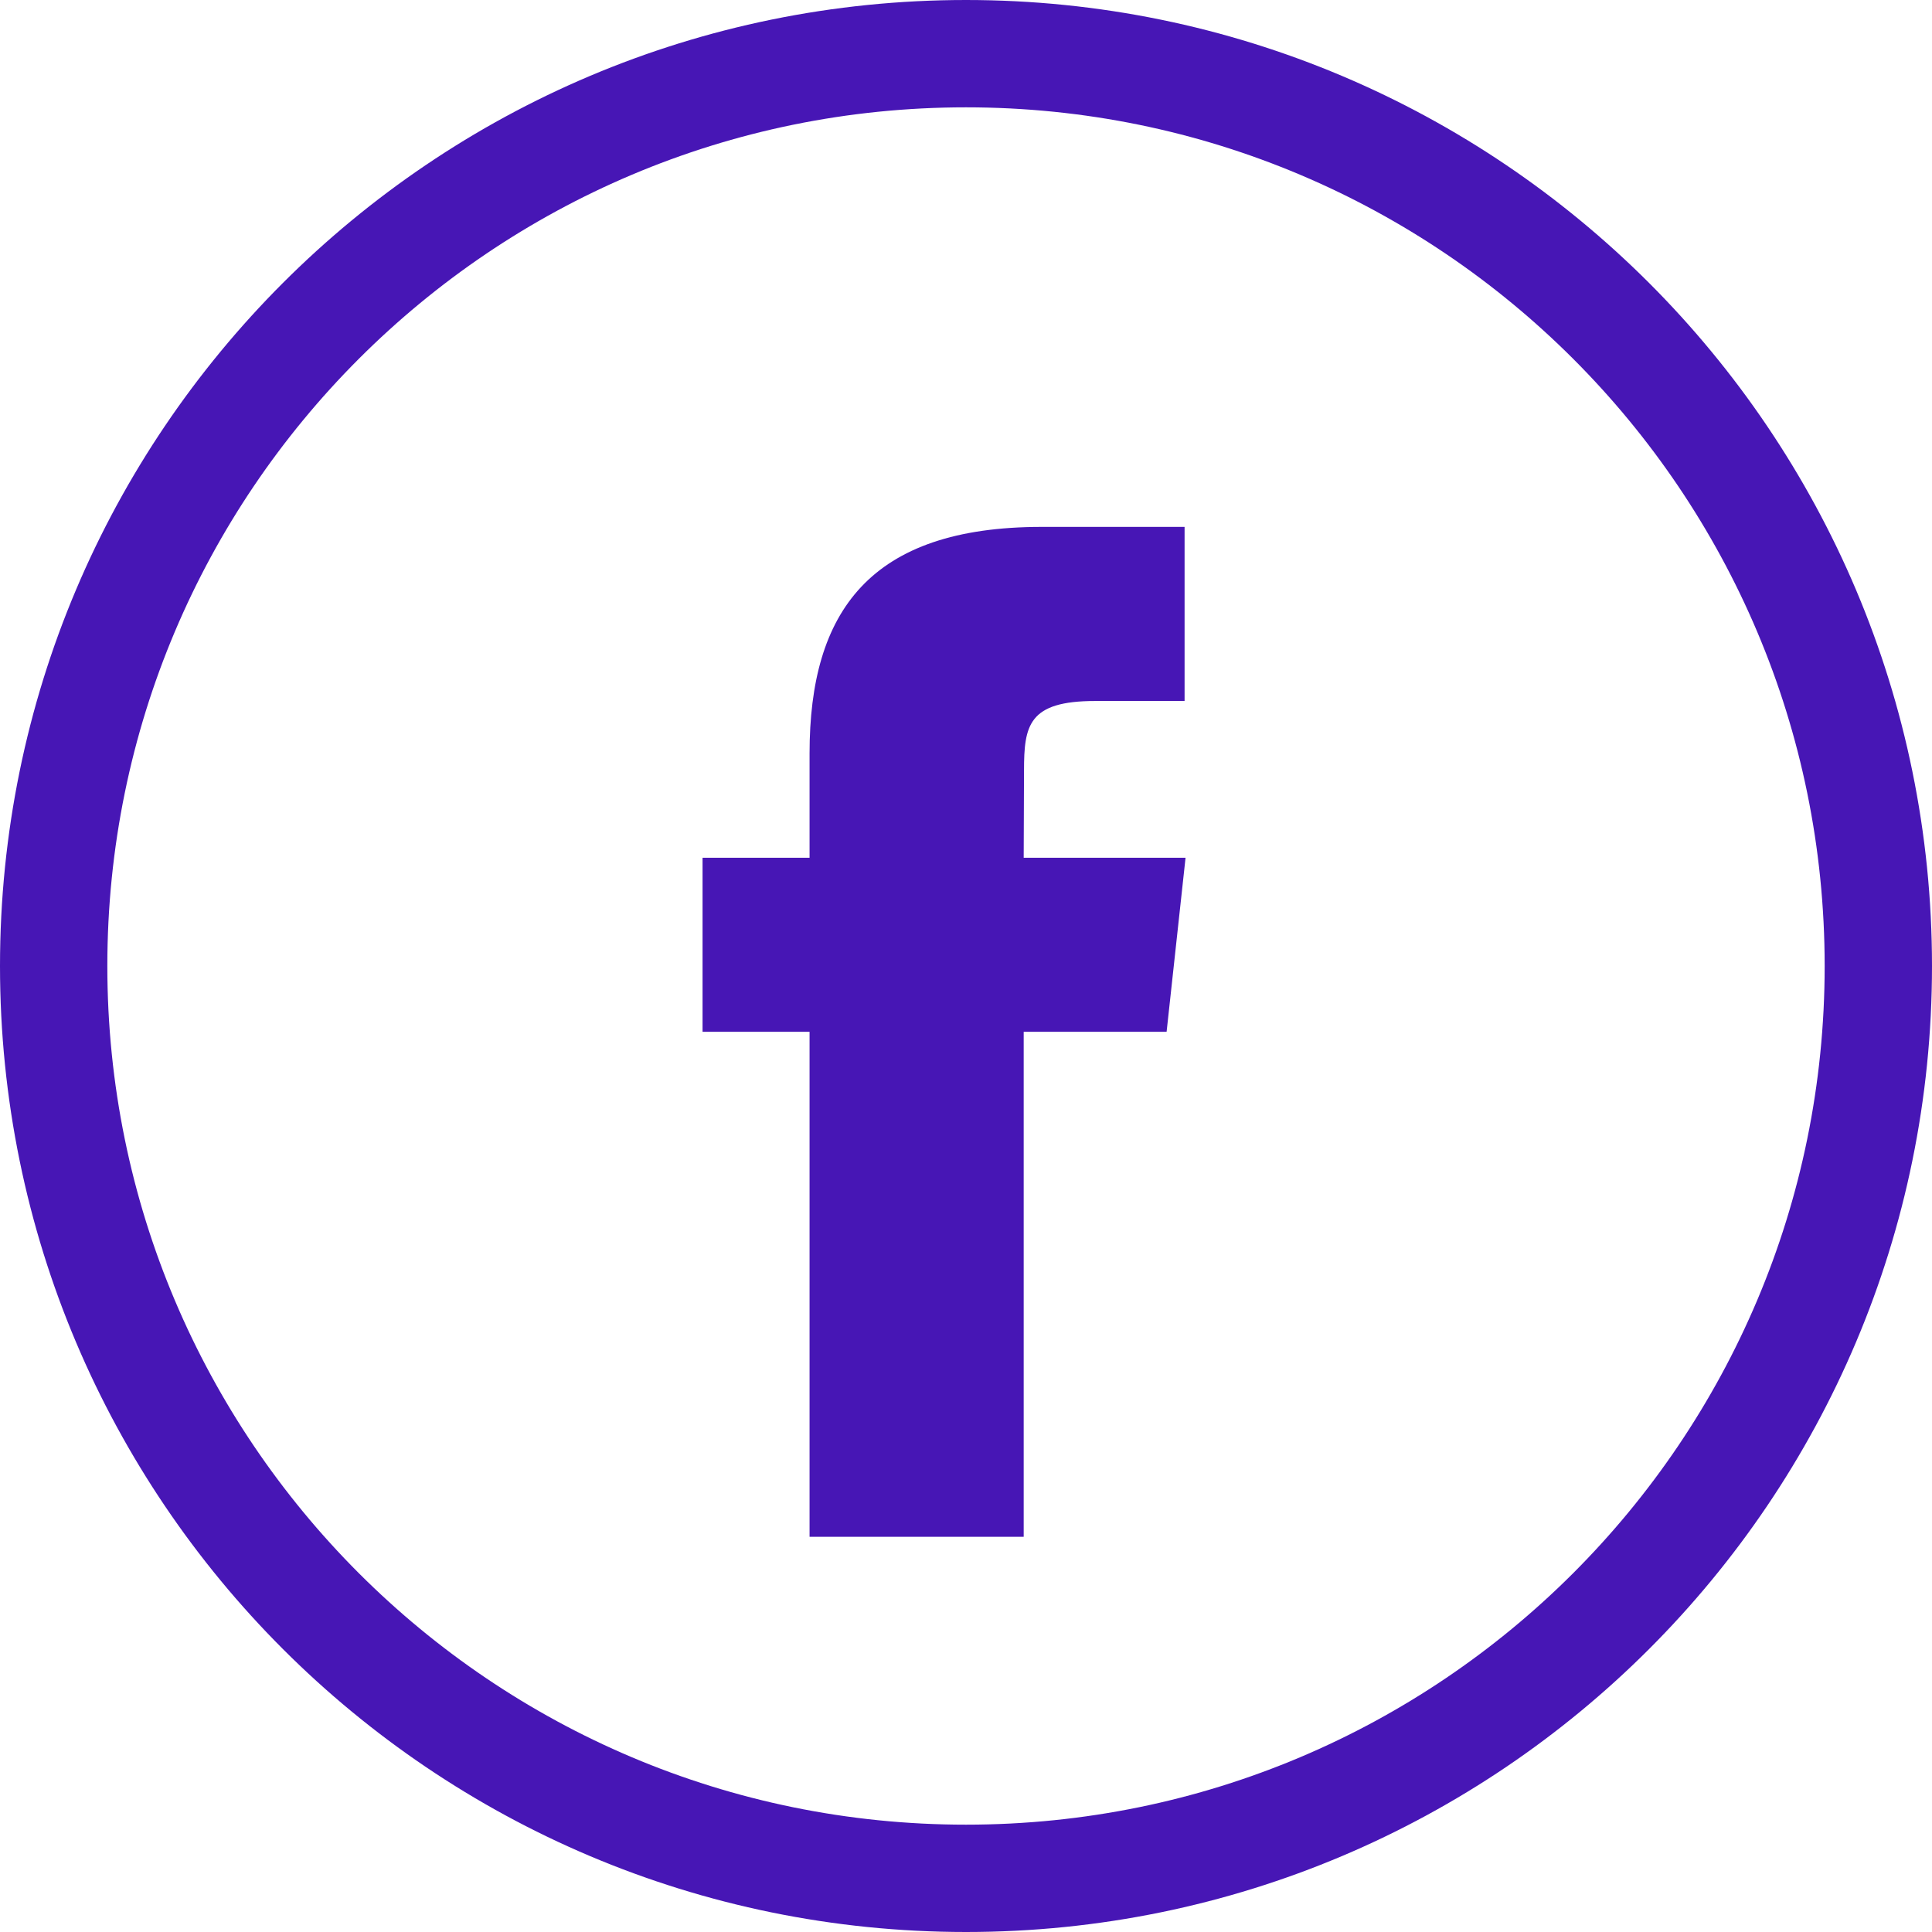<svg width="36" height="36" viewBox="0 0 36 36" fill="none" xmlns="http://www.w3.org/2000/svg" class=""><path data-v-040e3757="" d="M35 18C35 27.389 27.389 35 18 35C8.611 35 1 27.389 1 18C1 8.611 8.611 1 18 1C27.389 1 35 8.611 35 18Z" stroke="#4716B5" stroke-width="2"></path><path data-v-040e3757="" fill-rule="evenodd" clip-rule="evenodd" d="M19.076 28.636H15.085V19.226H13.091V15.983H15.085V14.037C15.085 11.392 16.21 9.818 19.41 9.818H22.073V13.062H20.408C19.163 13.062 19.081 13.515 19.081 14.36L19.075 15.983H22.091L21.738 19.226H19.075V28.636H19.076Z" fill="#4716B5"></path></svg>